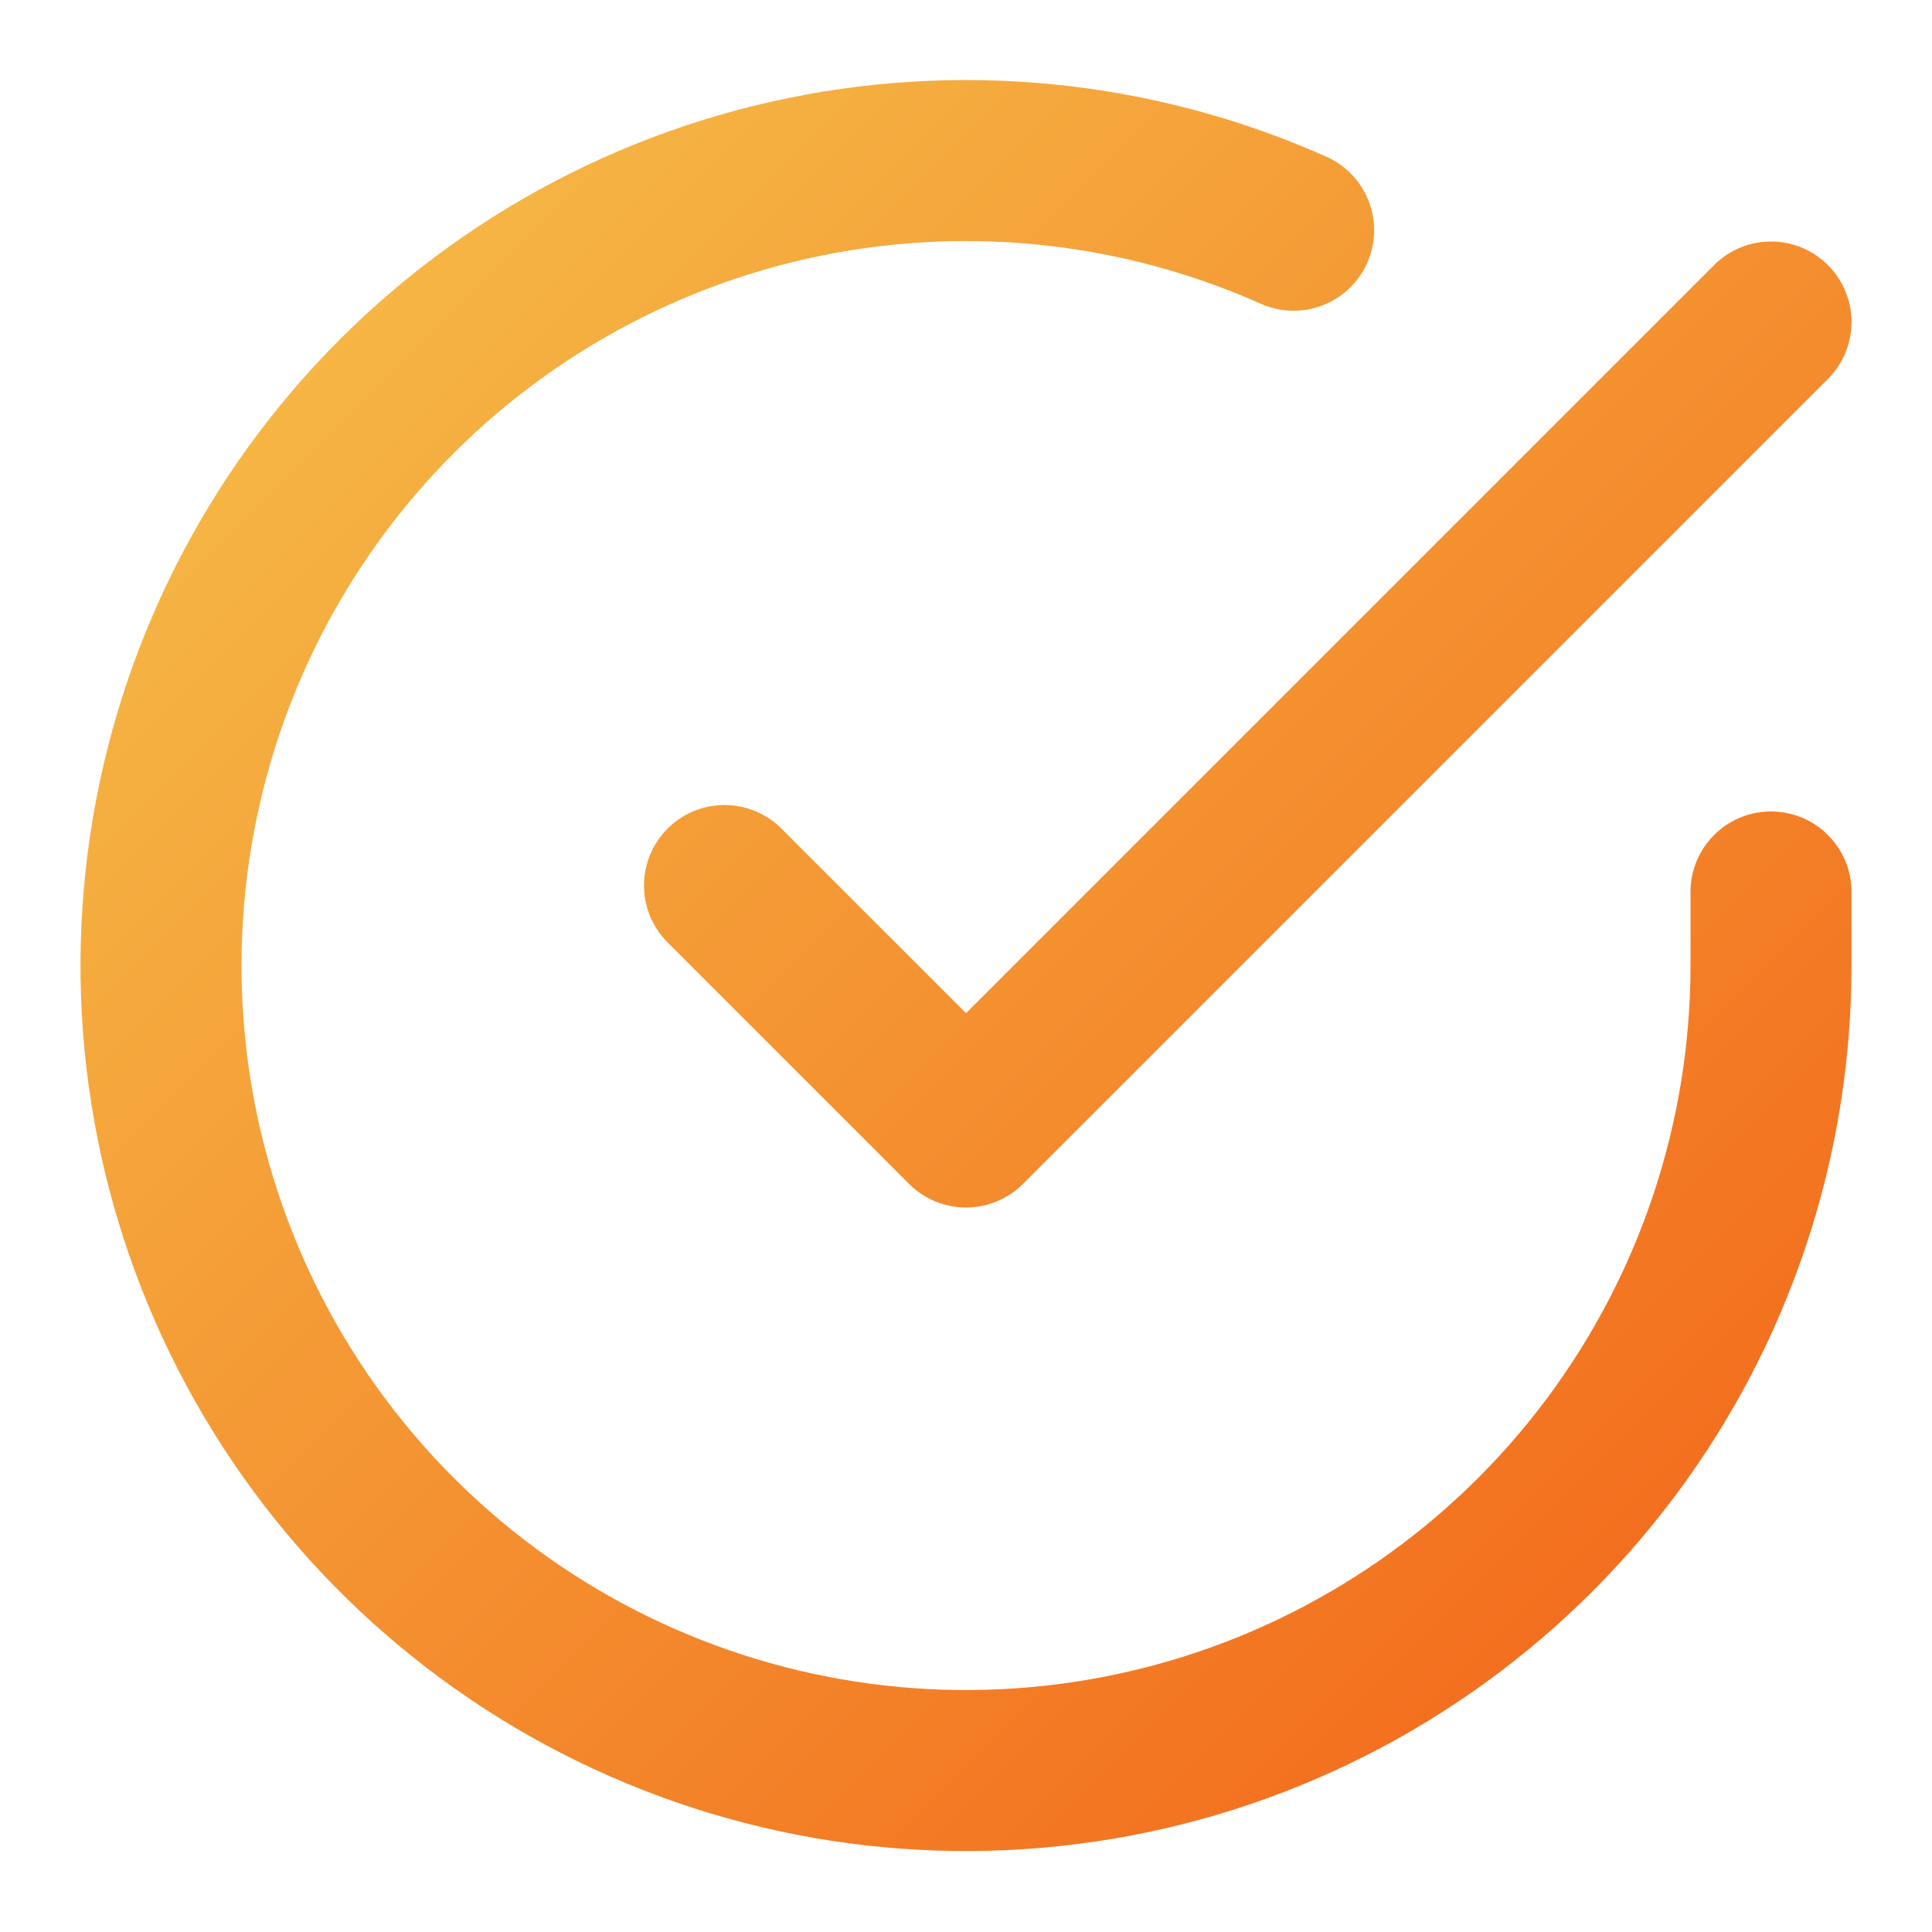 <svg width="72" height="72" viewBox="0 0 72 72" fill="none" xmlns="http://www.w3.org/2000/svg">
<path d="M66 33.24V36C65.996 42.469 63.901 48.764 60.028 53.945C56.154 59.127 50.71 62.917 44.506 64.752C38.302 66.586 31.672 66.366 25.603 64.124C19.535 61.882 14.354 57.738 10.833 52.311C7.312 46.884 5.639 40.464 6.065 34.009C6.491 27.554 8.992 21.409 13.195 16.491C17.398 11.573 23.078 8.146 29.389 6.72C35.699 5.295 42.301 5.947 48.21 8.58M27 33L36 42L66 12" stroke="url(#paint0_linear_5_17762)" stroke-width="6" stroke-linecap="round" stroke-linejoin="round"/>
<defs>
<linearGradient id="paint0_linear_5_17762" x1="6" y1="5.983" x2="66" y2="65.983" gradientUnits="userSpaceOnUse">
<stop stop-color="#F6BF49"/>
<stop offset="1" stop-color="#F26519"/>
</linearGradient>
</defs>
</svg>
